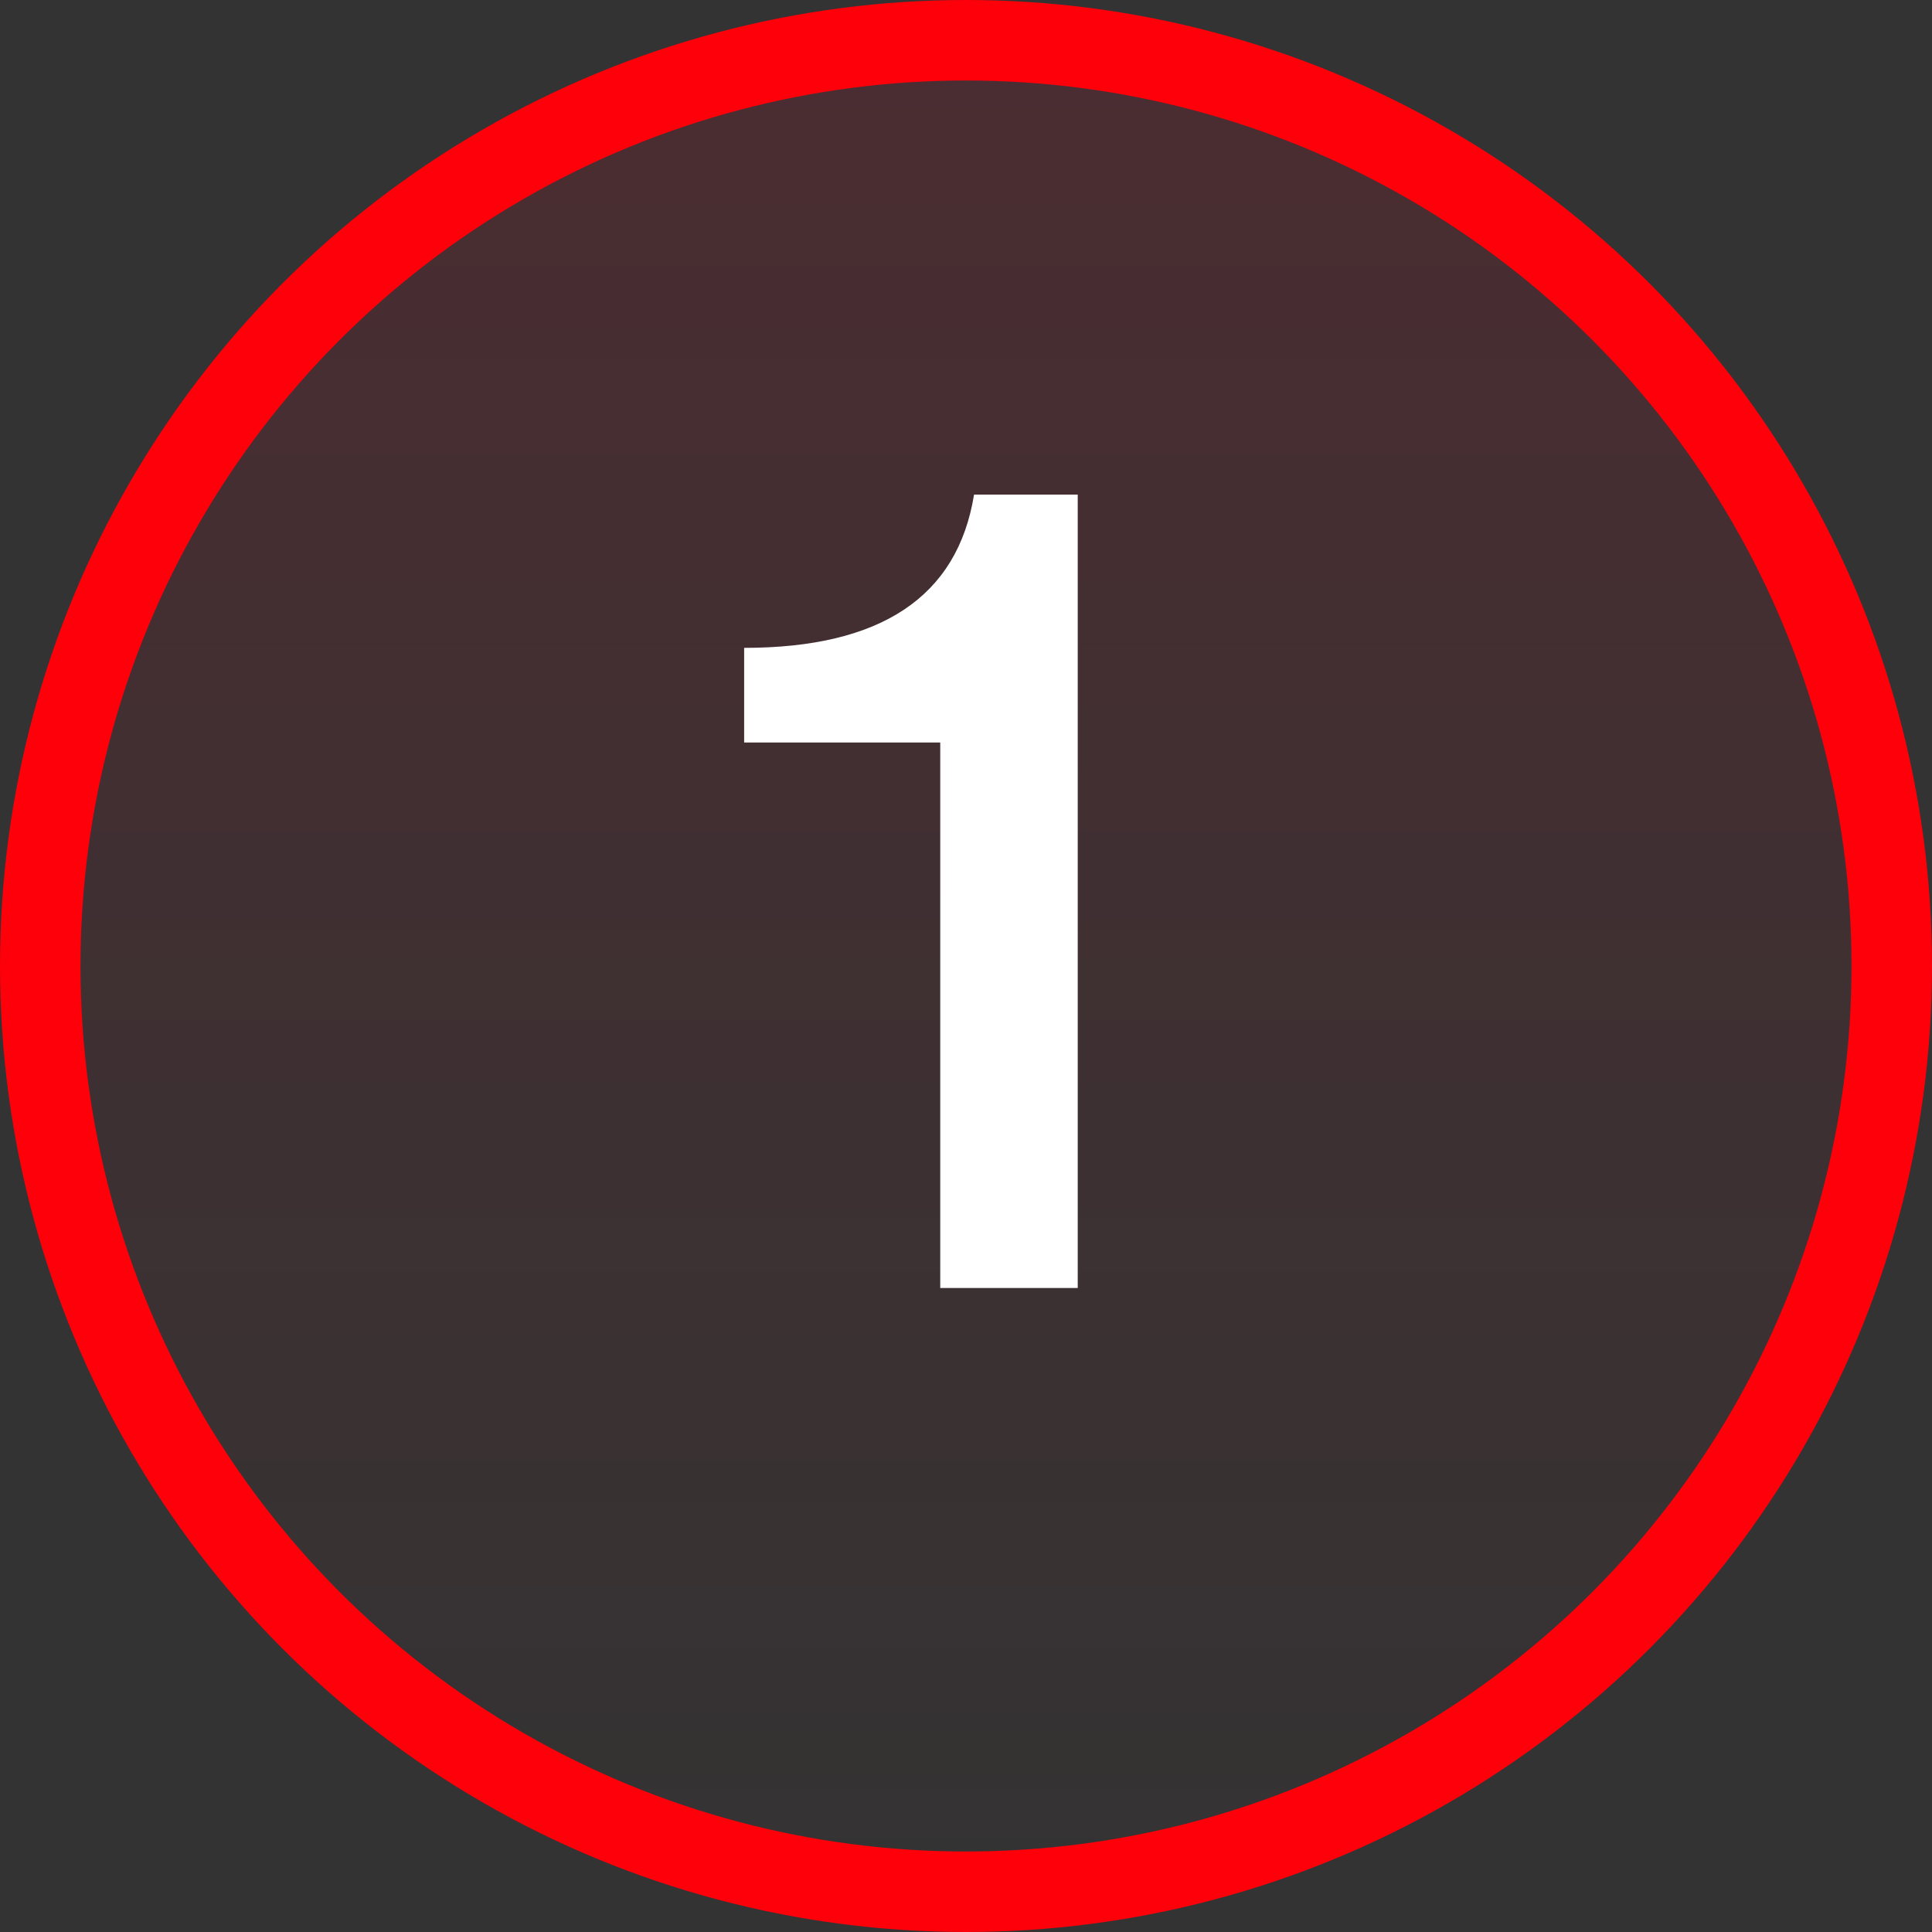 <?xml version="1.0" encoding="UTF-8"?> <svg xmlns="http://www.w3.org/2000/svg" width="24" height="24" viewBox="0 0 24 24" fill="none"><rect x="0" y="0" width="24" height="24" fill="#333333" stroke="none"/> <circle cx="12" cy="12" r="11.5" fill="url(#paint0_linear_41_5049)" fill-opacity="0.24" stroke="#FE000A"></circle> <path d="M13.388 6.144V16H11.68V9.224H9.244V8.048C10.943 8.048 11.895 7.413 12.1 6.144H13.388Z" fill="white"></path> <defs> <linearGradient id="paint0_linear_41_5049" x1="31.795" y1="-19.489" x2="31.795" y2="24" gradientUnits="userSpaceOnUse"> <stop stop-color="#E80024"></stop> <stop offset="1" stop-color="#E80024" stop-opacity="0"></stop> </linearGradient> </defs> </svg> 